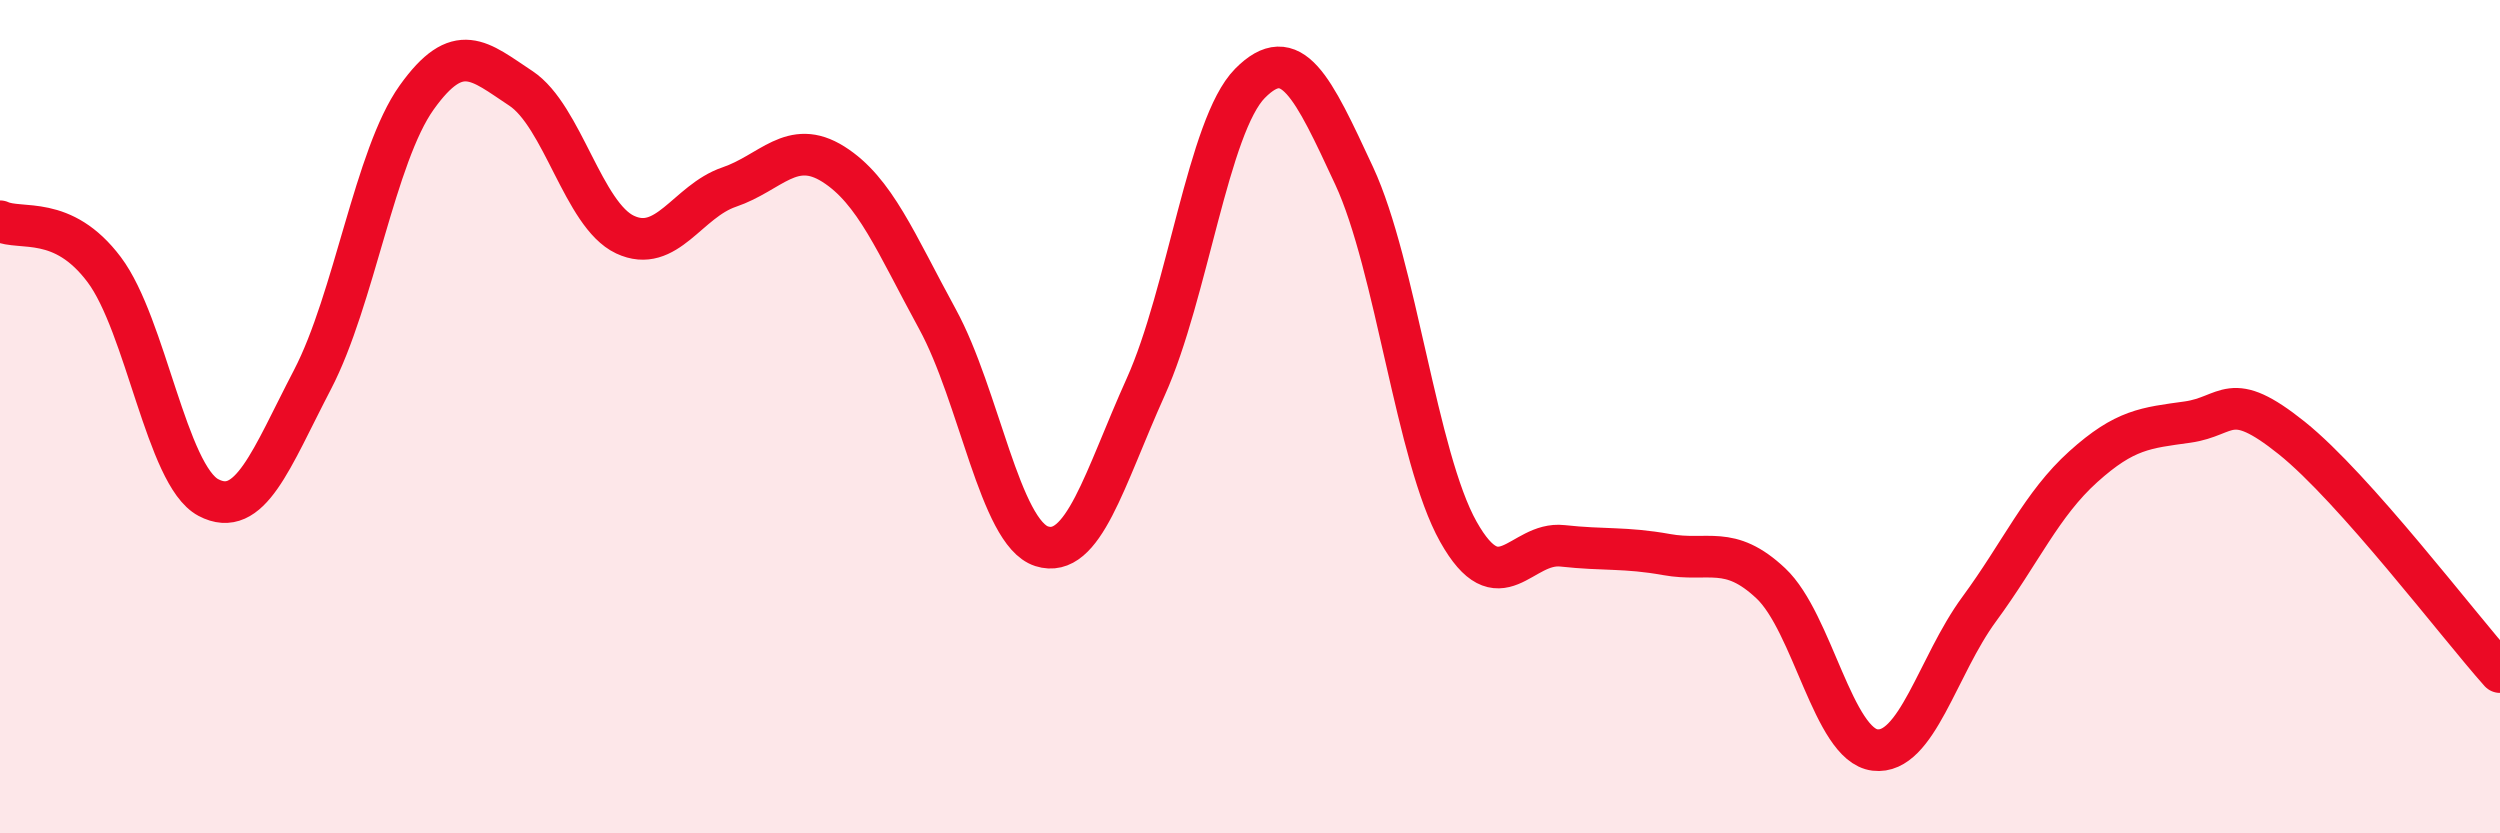 
    <svg width="60" height="20" viewBox="0 0 60 20" xmlns="http://www.w3.org/2000/svg">
      <path
        d="M 0,5.31 C 0.5,5.54 1.5,5.14 2.5,6.47 C 3.5,7.8 4,11.41 5,11.94 C 6,12.47 6.5,11.03 7.5,9.11 C 8.5,7.19 9,3.74 10,2.34 C 11,0.94 11.5,1.46 12.5,2.12 C 13.5,2.78 14,5.16 15,5.63 C 16,6.1 16.5,4.83 17.5,4.49 C 18.5,4.15 19,3.31 20,3.94 C 21,4.57 21.5,5.83 22.5,7.66 C 23.5,9.49 24,12.79 25,13.11 C 26,13.43 26.5,11.5 27.5,9.28 C 28.5,7.06 29,3.01 30,2 C 31,0.99 31.5,2.07 32.5,4.22 C 33.5,6.37 34,10.98 35,12.76 C 36,14.54 36.5,12.99 37.5,13.1 C 38.5,13.21 39,13.13 40,13.31 C 41,13.49 41.5,13.06 42.5,14 C 43.5,14.94 44,17.88 45,18 C 46,18.12 46.5,15.98 47.5,14.62 C 48.5,13.26 49,12.1 50,11.2 C 51,10.3 51.5,10.27 52.5,10.13 C 53.5,9.99 53.5,9.31 55,10.51 C 56.5,11.71 59,15.01 60,16.13L60 20L0 20Z"
        fill="#EB0A25"
        opacity="0.1"
        stroke-linecap="round"
        stroke-linejoin="round"
      />
      <path
        d="M 0,5.31 C 0.5,5.54 1.5,5.14 2.5,6.47 C 3.5,7.8 4,11.41 5,11.94 C 6,12.47 6.5,11.03 7.5,9.11 C 8.5,7.19 9,3.74 10,2.34 C 11,0.94 11.5,1.46 12.5,2.12 C 13.5,2.78 14,5.16 15,5.63 C 16,6.1 16.5,4.83 17.5,4.49 C 18.5,4.15 19,3.31 20,3.94 C 21,4.57 21.5,5.83 22.5,7.66 C 23.5,9.49 24,12.79 25,13.11 C 26,13.43 26.5,11.5 27.5,9.28 C 28.5,7.06 29,3.01 30,2 C 31,0.99 31.5,2.07 32.5,4.22 C 33.5,6.37 34,10.98 35,12.76 C 36,14.54 36.5,12.99 37.5,13.1 C 38.5,13.21 39,13.13 40,13.31 C 41,13.49 41.5,13.06 42.5,14 C 43.5,14.94 44,17.88 45,18 C 46,18.12 46.5,15.98 47.5,14.62 C 48.5,13.26 49,12.1 50,11.2 C 51,10.3 51.5,10.27 52.5,10.13 C 53.5,9.99 53.5,9.31 55,10.51 C 56.5,11.71 59,15.01 60,16.13"
        stroke="#EB0A25"
        stroke-width="1"
        fill="none"
        stroke-linecap="round"
        stroke-linejoin="round"
      />
    </svg>
  